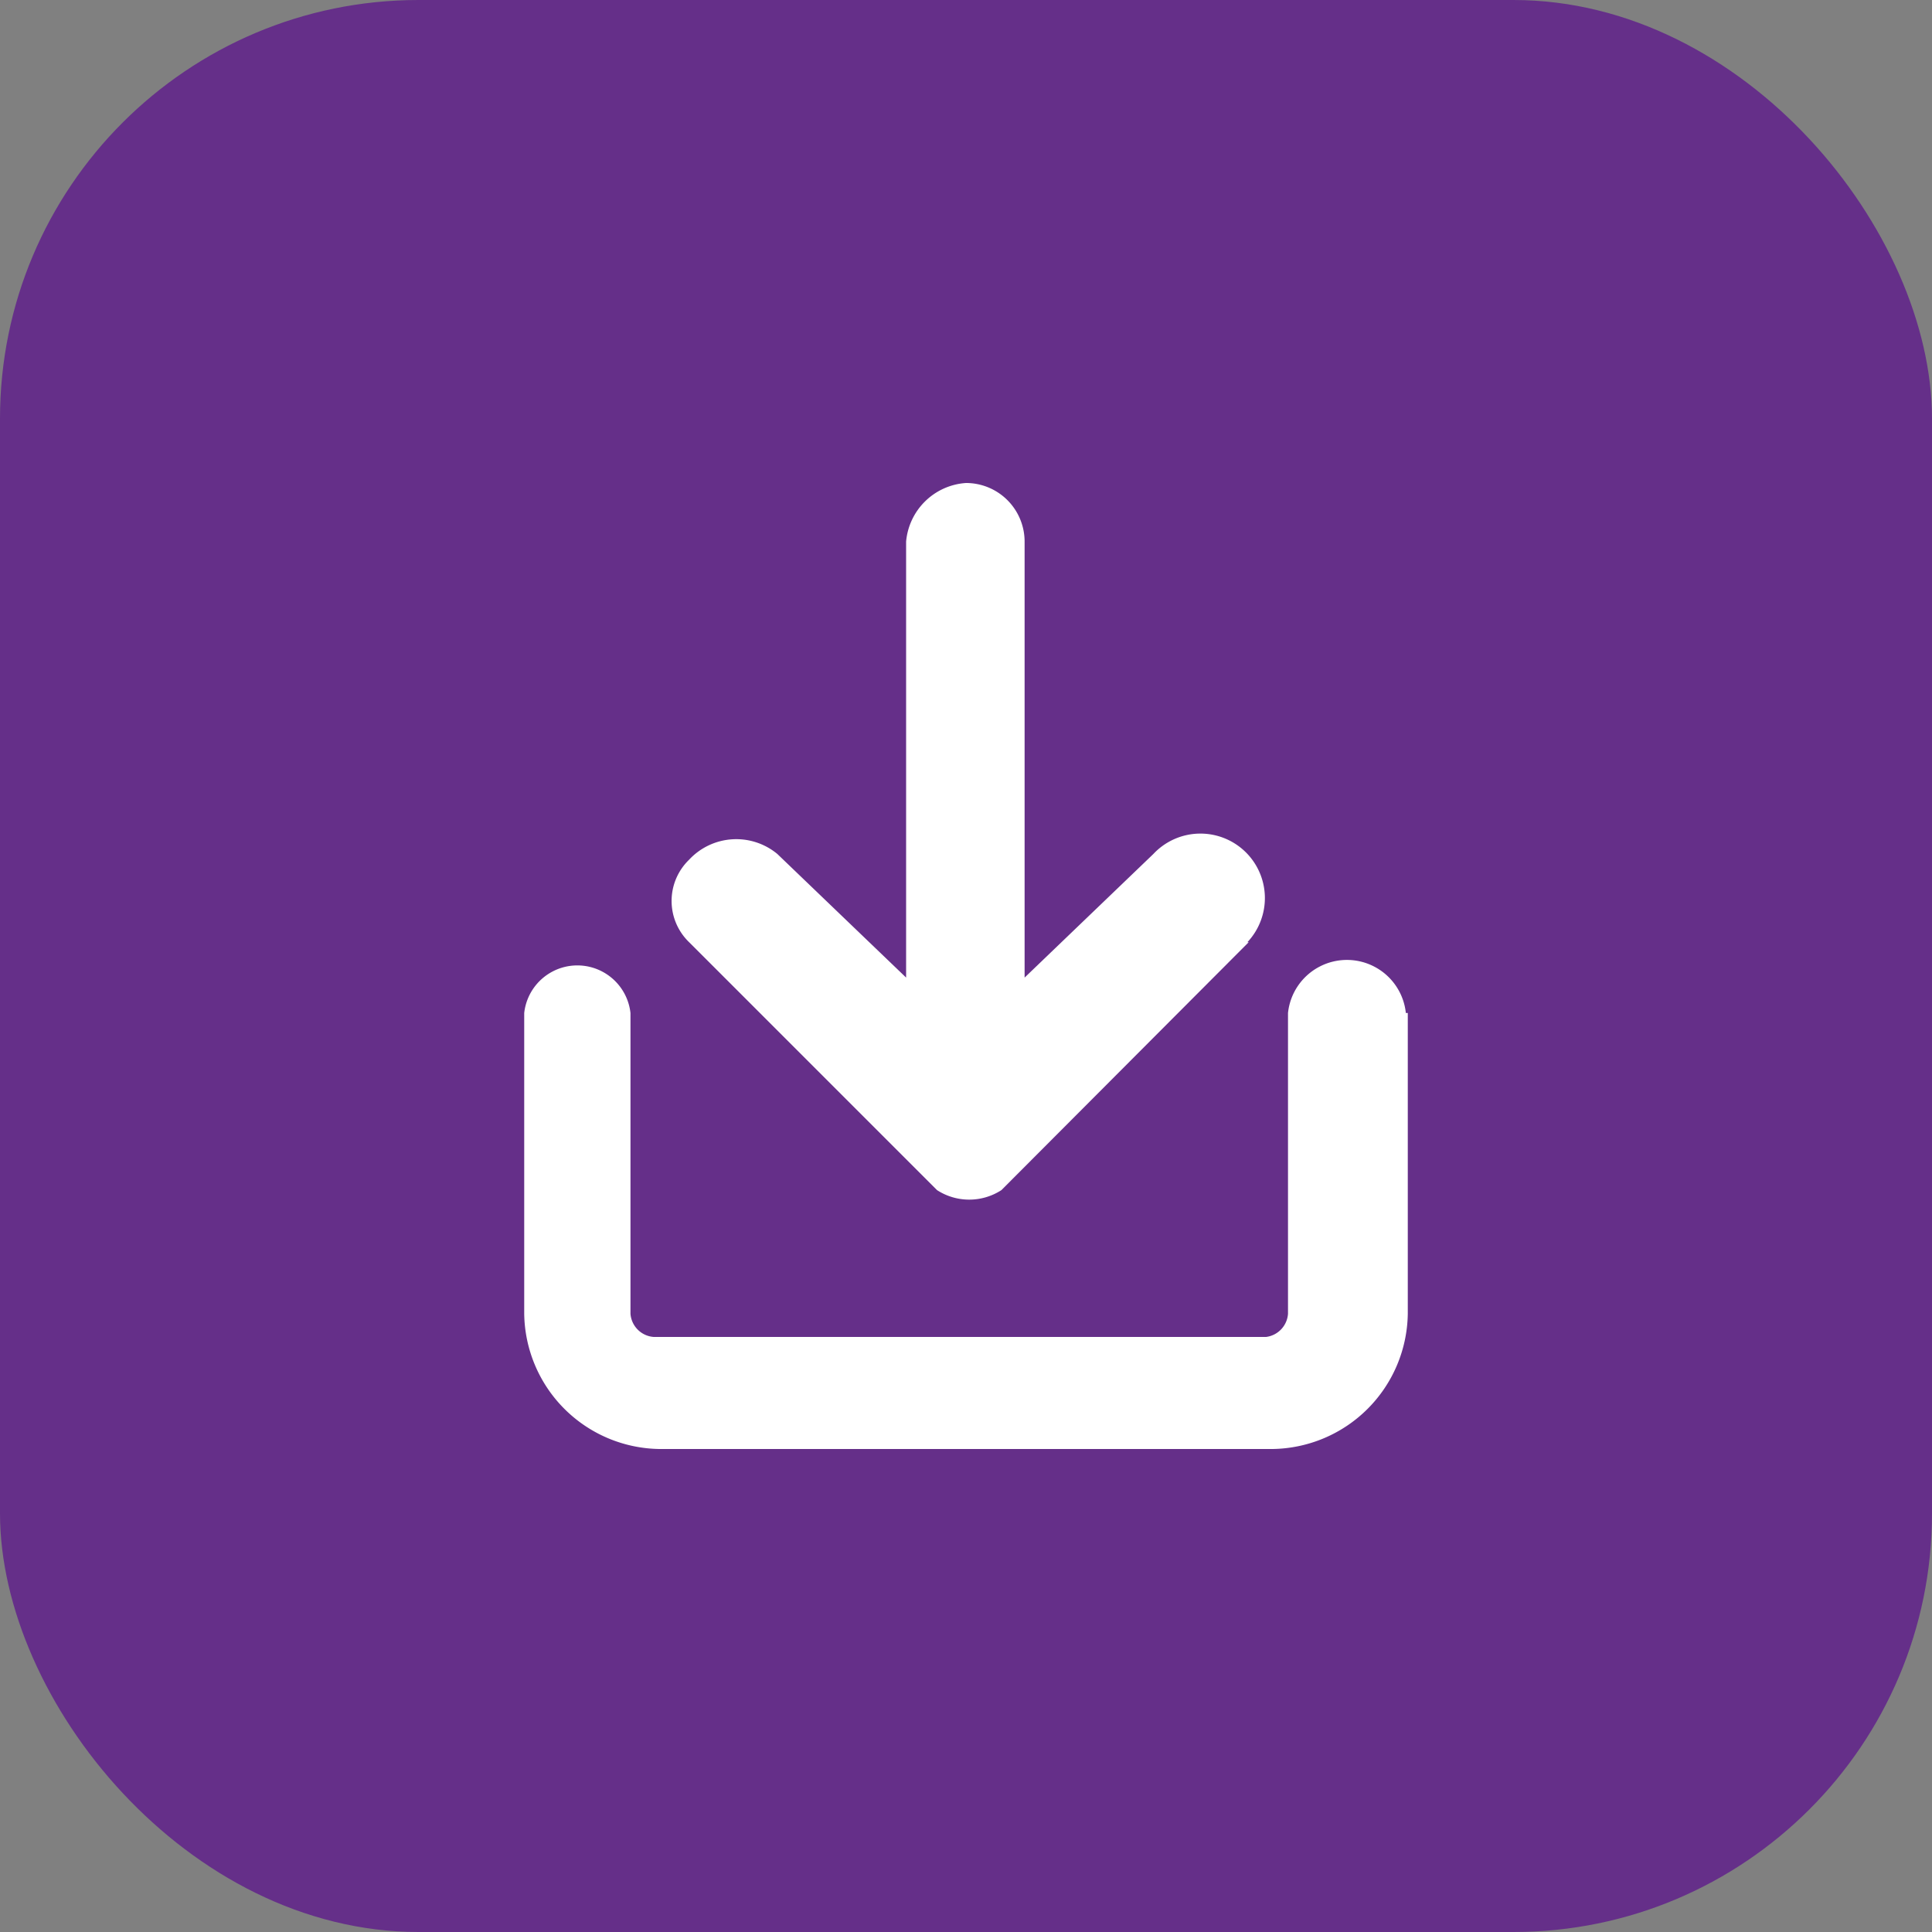 <svg xmlns="http://www.w3.org/2000/svg" viewBox="0 0 30 30"><rect x="0" y="0" width="30" height="30" fill="#808080" stroke="none"/><defs><style>.a{fill:#652f89;}.b{fill:#fff;}</style></defs><rect class="a" width="30" height="30" rx="6.5"/><path class="b" d="M21.86,15.73V20.4a2.13,2.13,0,0,1-2.1,2.1H10.24a2.13,2.13,0,0,1-2.1-2.1V15.73a.83.83,0,0,1,1.65,0V20.4a.39.39,0,0,0,.36.36h9.51A.39.39,0,0,0,20,20.4V15.73a.92.92,0,0,1,1.83,0Z"/><path class="b" d="M19.39,14.63l-3.84,3.85a.92.92,0,0,1-1,0L10.7,14.63a.89.89,0,0,1,0-1.28,1,1,0,0,1,1.37-.09l2,1.92V8.41A1,1,0,0,1,15,7.5a.91.91,0,0,1,.91.91v6.77l2-1.92a1,1,0,0,1,1.46,1.37Z"/></svg>